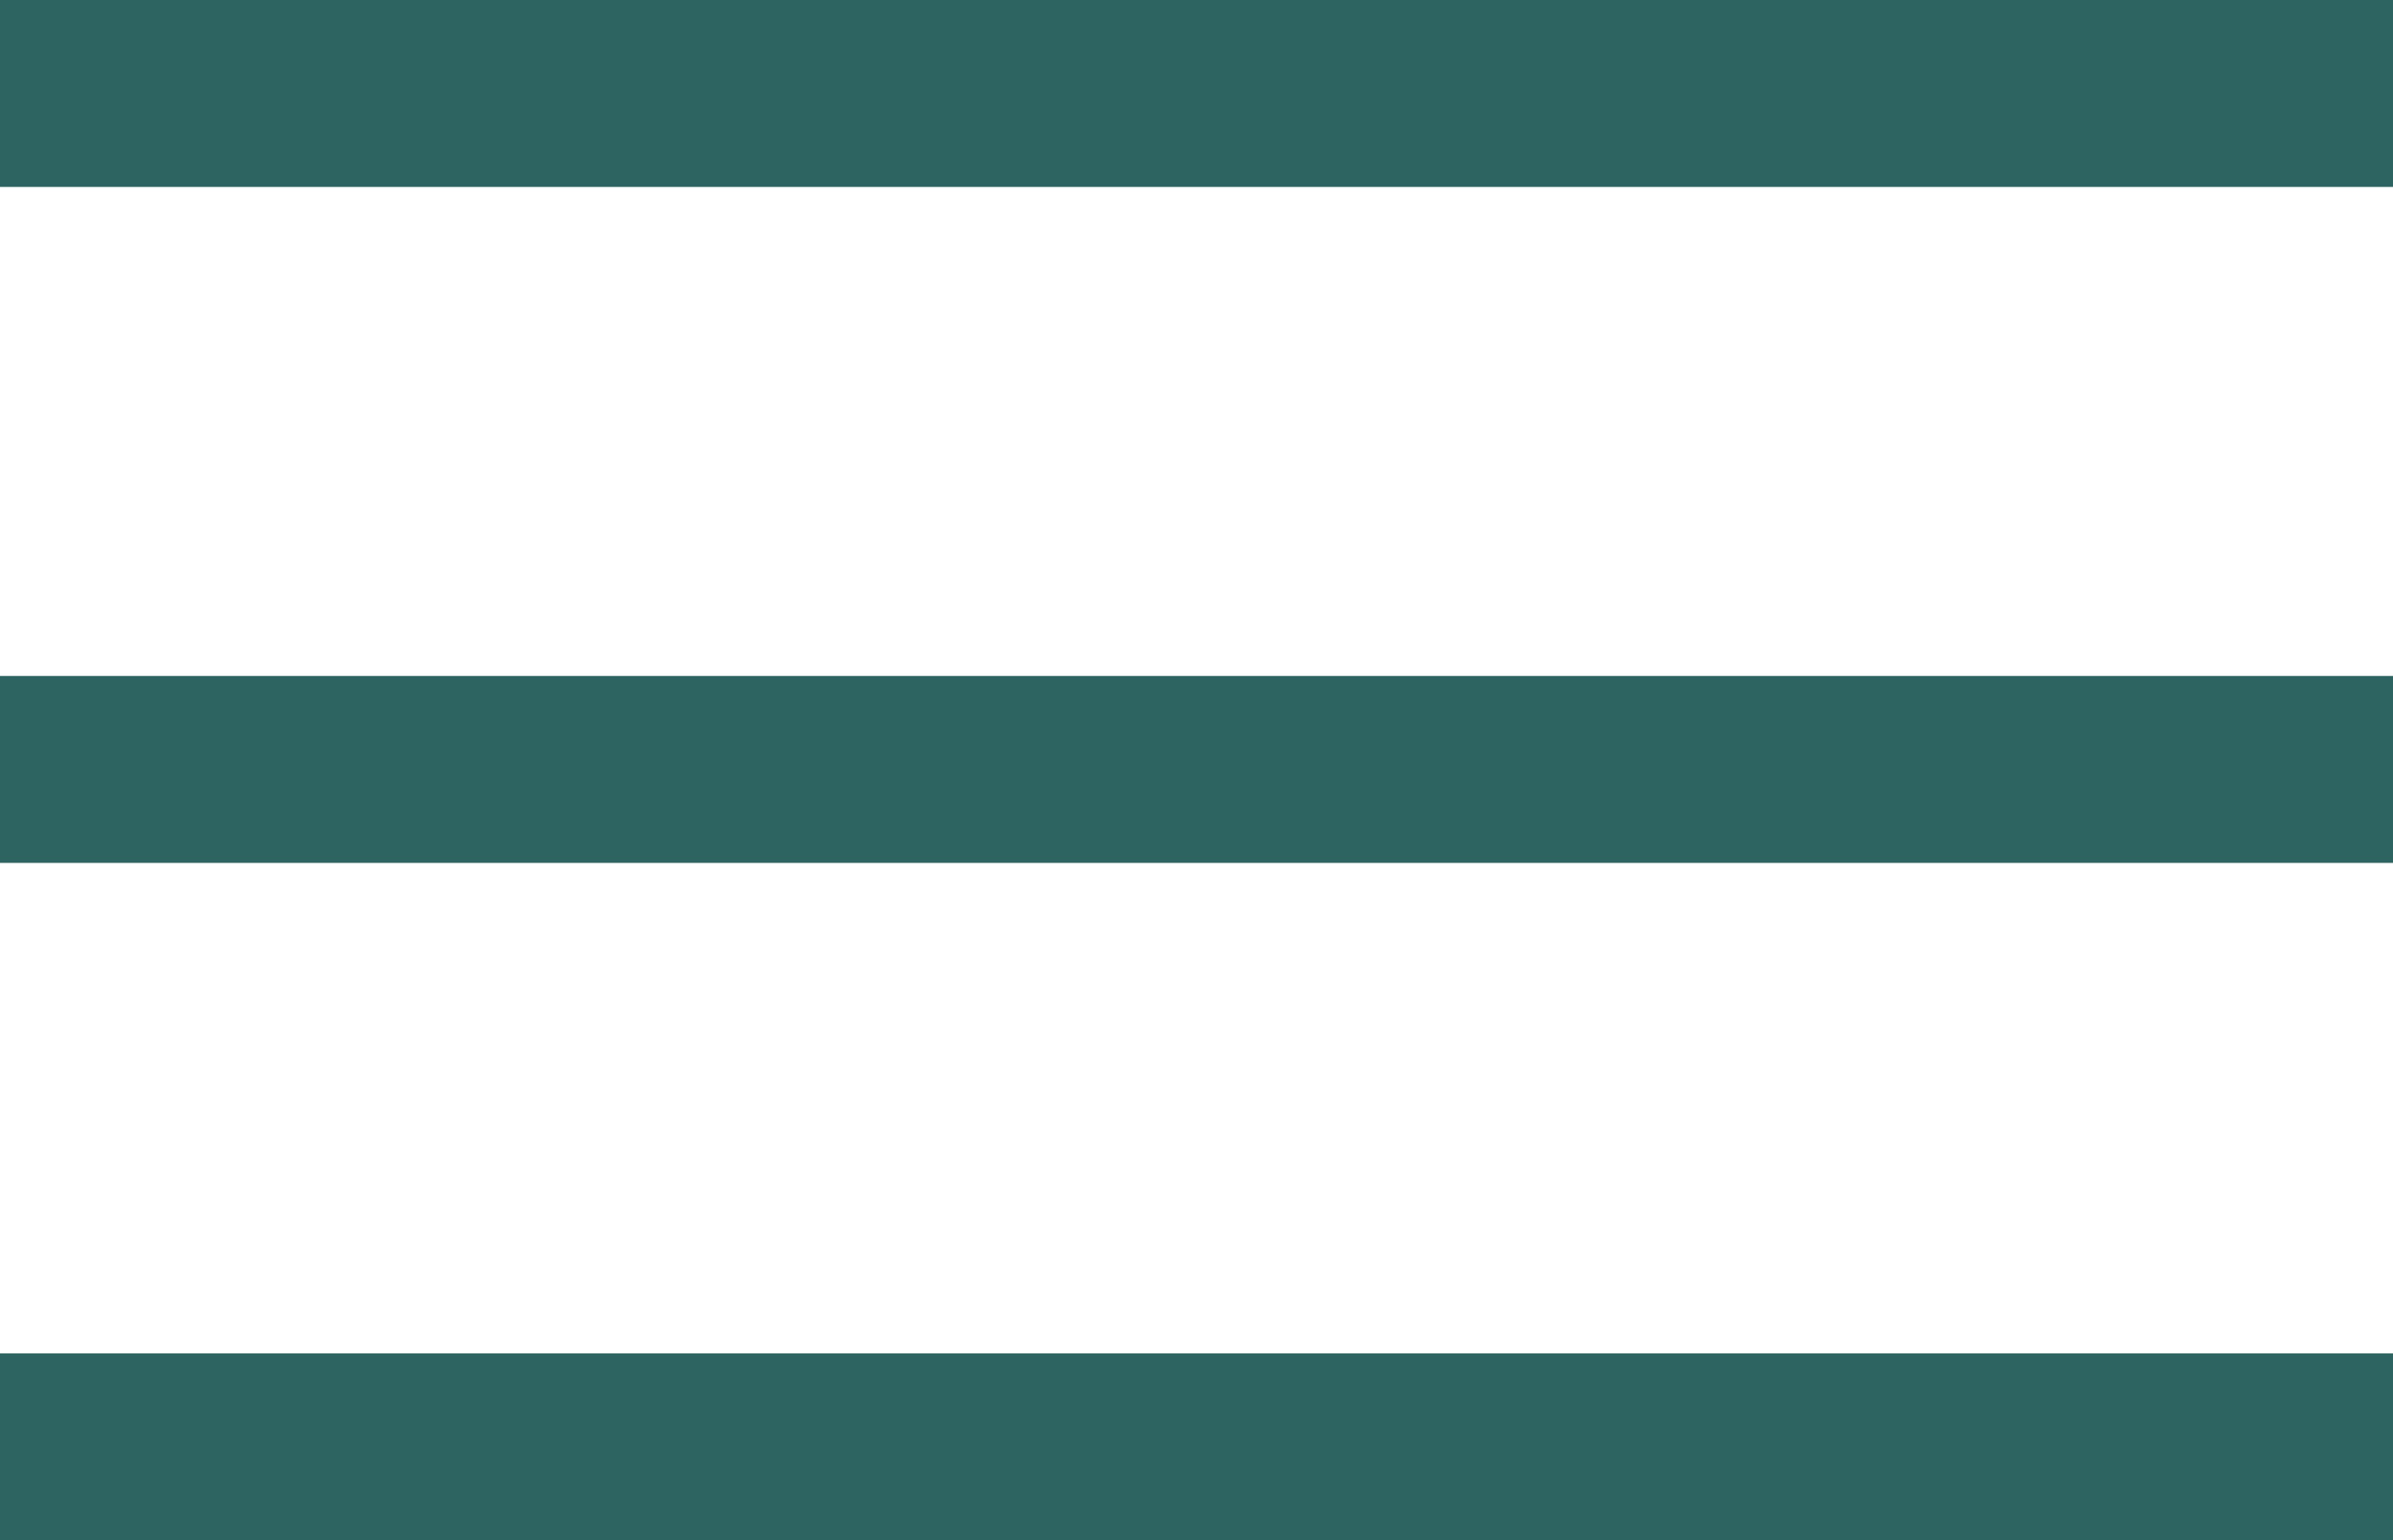 <?xml version="1.0" encoding="UTF-8"?><svg id="Layer_2" xmlns="http://www.w3.org/2000/svg" viewBox="0 0 16 10.3"><defs><style>.cls-1{fill:#2d6461;}</style></defs><g id="Icons_training_"><path id="menu" class="cls-1" d="m16,5.77H0v-1.25h16v1.25Zm0-5.77H0v1.25h16V0Zm0,9.05H0v1.25h16v-1.25Z"/></g></svg>